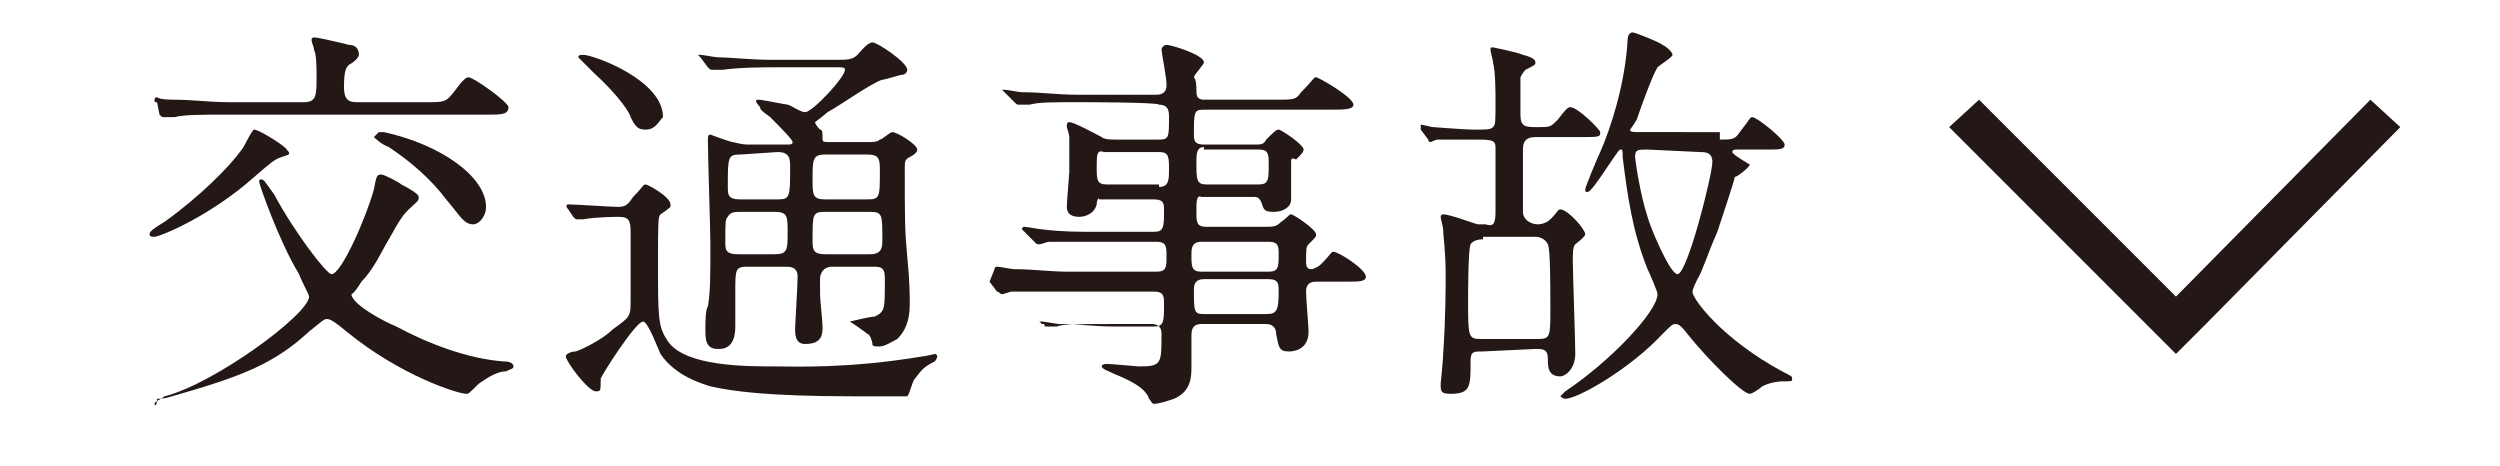 <?xml version="1.0" encoding="utf-8"?>
<!-- Generator: Adobe Illustrator 24.3.0, SVG Export Plug-In . SVG Version: 6.00 Build 0)  -->
<svg version="1.1" id="レイヤー_1" xmlns="http://www.w3.org/2000/svg" xmlns:xlink="http://www.w3.org/1999/xlink" x="0px"
	 y="0px" width="100.3px" height="18.7px" viewBox="0 0 100.3 18.7" style="enable-background:new 0 0 100.3 18.7;"
	 xml:space="preserve">
<style type="text/css">
	.st0{fill:#231815;}
</style>
<g>
	<g>
		<path class="st0" d="M11.3,6.3c-0.3,0.1-0.4,0.2-1.1,0.8c-1.8,1.6-3.8,2.4-4,2.4C6.1,9.5,6,9.5,6,9.4c0-0.1,0.1-0.2,0.6-0.5
			C8,7.9,9.2,6.7,9.7,6c0.1-0.1,0.4-0.8,0.5-0.8c0.2,0,1.3,0.7,1.3,0.8C11.7,6.2,11.6,6.2,11.3,6.3z M6.2,16.2
			c0-0.1,0.3-0.2,0.4-0.3c2-0.5,5.8-3.3,5.8-4c0-0.1-0.3-0.6-0.4-0.9c-0.8-1.3-1.6-3.6-1.6-3.7c0-0.1,0-0.1,0.1-0.1
			c0.1,0,0.2,0.2,0.5,0.6c0.8,1.5,2.1,3.2,2.3,3.2c0.4,0,1.4-2.3,1.7-3.4c0.1-0.5,0.1-0.6,0.3-0.6c0.1,0,0.7,0.3,0.8,0.4
			c0.4,0.2,0.7,0.4,0.7,0.5c0,0.2-0.1,0.2-0.4,0.5c-0.2,0.2-0.3,0.3-0.8,1.2c-0.3,0.5-0.6,1.2-1.1,1.7c-0.3,0.5-0.4,0.5-0.4,0.5
			c0,0.4,1.3,1.1,1.8,1.3c1.3,0.7,2.9,1.3,4.3,1.4c0.3,0,0.4,0.1,0.4,0.2s-0.1,0.1-0.3,0.2c-0.4,0-0.8,0.3-1.1,0.5
			c-0.4,0.4-0.4,0.4-0.5,0.4c-0.3,0-2.6-0.7-4.8-2.5c-0.6-0.5-0.7-0.5-0.8-0.5c-0.1,0-0.2,0.1-0.7,0.5c-1.4,1.3-2.7,1.8-5.5,2.6
			c-0.3,0.1-0.5,0.1-0.6,0.1C6.3,16.3,6.2,16.3,6.2,16.2z M17.1,4.1c0.7,0,0.8,0,1.1-0.4c0.1-0.1,0.4-0.6,0.6-0.6s1.6,1,1.6,1.2
			c0,0.3-0.3,0.3-0.8,0.3H9.1C8,4.6,7.4,4.6,7,4.7c-0.1,0-0.3,0-0.4,0c-0.1,0-0.1,0-0.2-0.1L6.3,4.1c-0.1,0-0.1,0-0.1-0.1
			c0,0,0-0.1,0.1-0.1C6.4,4,6.9,4,7,4c0.7,0,1.4,0.1,2.2,0.1h3c0.5,0,0.5-0.3,0.5-1c0-0.4,0-0.9-0.1-1.1c0-0.1-0.1-0.3-0.1-0.4
			c0-0.1,0.1-0.1,0.1-0.1c0.1,0,0.6,0.1,1.4,0.3c0.2,0,0.4,0.1,0.4,0.4c0,0.1-0.2,0.3-0.4,0.4c-0.1,0.1-0.2,0.2-0.2,0.9
			c0,0.5,0.2,0.6,0.5,0.6C14.4,4.1,17.1,4.1,17.1,4.1z M19.5,8.3C19.5,8.7,19.2,9,19,9c-0.4,0-0.5-0.3-1.1-1
			c-0.6-0.8-1.4-1.5-2.3-2.1c-0.3-0.1-0.6-0.4-0.6-0.4l0.2-0.2c0.1,0,0.2,0,0.2,0C17.7,5.8,19.5,7.1,19.5,8.3z"/>
		<path class="st0" d="M22.8,8.4C22.8,8.3,22.8,8.3,22.8,8.4c-0.1-0.1-0.1-0.2,0-0.2c0.3,0,1.7,0.1,2,0.1s0.4-0.1,0.6-0.4
			c0.4-0.4,0.4-0.5,0.5-0.5s1,0.5,1,0.8c0,0.1,0,0.1,0,0.1c-0.1,0.1-0.4,0.3-0.4,0.3c-0.1,0.1-0.1,0.3-0.1,2c0,2.2,0,2.5,0.4,3.1
			c0.7,1,3.1,1,4.3,1c0.8,0,2.9,0.1,5.9-0.4c0.1,0,0.5-0.1,0.5-0.1c0,0,0.1,0,0.1,0.1c0,0,0,0.1-0.1,0.2c-0.4,0.2-0.5,0.3-0.8,0.7
			c-0.1,0.1-0.2,0.6-0.3,0.7c0,0-1.8,0-2.1,0c-3.5,0-4.9-0.2-5.8-0.4c-0.3-0.1-1.4-0.4-2-1.3c-0.1-0.2-0.5-1.3-0.7-1.3
			c-0.3,0-1.7,2.2-1.7,2.3c0,0.5,0,0.5-0.2,0.5c-0.3,0-1.2-1.2-1.2-1.4c0-0.1,0.2-0.2,0.4-0.2c0.3-0.1,1.1-0.5,1.5-0.9
			c0.7-0.5,0.7-0.5,0.7-1.2c0-0.4,0-2.2,0-2.7c0-0.5-0.1-0.6-0.5-0.6c0,0-0.9,0-1.4,0.1h-0.2c-0.1,0-0.1,0-0.2-0.1L22.8,8.4z
			 M25.9,5.2c-0.3,0-0.4-0.1-0.6-0.5c0-0.1-0.4-0.8-1.5-1.8c-0.1-0.1-0.6-0.6-0.6-0.6c0-0.1,0.1-0.1,0.2-0.1c0.4,0,3.2,1,3.2,2.5
			C26.4,4.9,26.3,5.2,25.9,5.2z M33.5,2.4c0.5,0,0.7,0,0.9-0.2c0.1-0.1,0.4-0.5,0.6-0.5c0.2,0,1.4,0.8,1.4,1.1
			c0,0.1-0.1,0.2-0.2,0.2c-0.1,0-0.7,0.2-0.8,0.2c-0.4,0.1-1.8,1.1-2.2,1.3c-0.1,0.1-0.5,0.4-0.5,0.4c0,0.1,0.2,0.3,0.2,0.3
			C33,5.2,33,5.3,33,5.6c0,0.1,0.1,0.1,0.3,0.1h1.5c0.2,0,0.4,0,0.5-0.1c0.1,0,0.4-0.3,0.5-0.3c0.2,0,1,0.5,1,0.7
			c0,0.1-0.1,0.2-0.3,0.3s-0.2,0.2-0.2,0.4c0,2.2,0,2.5,0.1,3.6c0.1,1,0.1,1.6,0.1,1.9c0,0.7-0.2,1.1-0.5,1.4
			c-0.2,0.1-0.5,0.3-0.7,0.3S35,13.9,35,13.8c0-0.1-0.1-0.4-0.2-0.4c-0.1-0.1-0.7-0.5-0.7-0.5s0.8-0.2,1-0.2
			c0.4-0.2,0.4-0.3,0.4-1.4c0-0.4,0-0.6-0.4-0.6h-1.7c-0.4,0-0.5,0.3-0.5,0.5v0.6c0,0.2,0.1,1.1,0.1,1.3c0,0.3,0,0.7-0.7,0.7
			c-0.4,0-0.4-0.4-0.4-0.6s0.1-1.7,0.1-2.1c0-0.4-0.3-0.4-0.5-0.4h-1.5c-0.5,0-0.5,0.1-0.5,1c0,0.2,0,1.3,0,1.4
			c0,0.9-0.5,0.9-0.7,0.9c-0.5,0-0.5-0.4-0.5-0.8c0-0.2,0-0.8,0.1-0.9c0.1-0.6,0.1-1.2,0.1-2.5c0-0.6-0.1-3.5-0.1-4.2
			c0-0.1,0-0.2,0.1-0.2c0,0,0.8,0.3,0.9,0.3c0.4,0.1,0.5,0.1,0.7,0.1h1.5c0.1,0,0.2,0,0.2-0.1c0-0.1-0.5-0.6-0.9-1
			c-0.4-0.3-0.4-0.3-0.4-0.4C30.2,4,30.4,4,30.4,4c0.2,0,0.6,0.1,1.2,0.2c0.1,0,0.5,0.3,0.7,0.3c0.3,0,1.6-1.4,1.6-1.7
			c0-0.1-0.1-0.1-0.3-0.1h-2.5c-0.4,0-1.4,0-2.1,0.1c-0.1,0-0.3,0-0.4,0c-0.1,0-0.1,0-0.2-0.1l-0.3-0.4c-0.1-0.1-0.1-0.1-0.1-0.1
			s0,0,0.1,0s0.6,0.1,0.7,0.1c0.5,0,1.3,0.1,2.2,0.1C31.1,2.4,33.5,2.4,33.5,2.4z M29.7,8.5c-0.2,0-0.4,0-0.5,0.2
			c-0.1,0.1-0.1,0.2-0.1,1c0,0.3,0,0.5,0.5,0.5h1.5c0.5,0,0.5-0.2,0.5-0.9c0-0.6,0-0.8-0.5-0.8C31.2,8.5,29.7,8.5,29.7,8.5z
			 M29.7,6.2c-0.5,0-0.5,0.1-0.5,1.3c0,0.3,0,0.5,0.5,0.5h1.5c0.5,0,0.5-0.1,0.5-1.3c0-0.3,0-0.6-0.5-0.6L29.7,6.2L29.7,6.2z
			 M34.8,8c0.5,0,0.5-0.1,0.5-1.1c0-0.5,0-0.7-0.5-0.7h-1.7c-0.5,0-0.5,0.2-0.5,1c0,0.6,0,0.8,0.5,0.8C33.1,8,34.8,8,34.8,8z
			 M34.9,10.2c0.5,0,0.5-0.3,0.5-0.6c0-1,0-1.1-0.5-1.1h-1.8c-0.5,0-0.5,0.1-0.5,1.1c0,0.4,0,0.6,0.5,0.6H34.9z"/>
		<path class="st0" d="M43.4,4.1c-1.3,0-1.7,0-2.1,0.1c-0.1,0-0.3,0-0.4,0c-0.1,0-0.1,0-0.2-0.1l-0.4-0.4c-0.1-0.1-0.1-0.1-0.1-0.1
			s0,0,0.1,0c0.1,0,0.6,0.1,0.7,0.1c0.8,0,1.4,0.1,2.2,0.1h3.2c0.4,0,0.4-0.3,0.4-0.4c0-0.3-0.2-1.3-0.2-1.4s0.1-0.2,0.2-0.2
			c0.2,0,1.5,0.4,1.5,0.7c0,0.1-0.4,0.5-0.4,0.6C48,3.2,48,3.5,48,3.6C48,3.8,48,4,48.3,4h2.9c0.7,0,0.8,0,1-0.3
			c0.5-0.5,0.5-0.6,0.6-0.6s1.5,0.8,1.5,1.1c0,0.2-0.4,0.2-0.9,0.2h-5.1c-0.4,0-0.4,0.1-0.4,1c0,0.2,0,0.4,0.4,0.4h2
			c0.3,0,0.4,0,0.5-0.2c0.3-0.3,0.4-0.4,0.5-0.4c0.1,0,1,0.6,1,0.8c0,0.1-0.1,0.2-0.3,0.4c-0.2-0.1-0.2,0-0.2,0.1v1.5
			c0,0.3-0.3,0.5-0.7,0.5c-0.4,0-0.4-0.1-0.5-0.4c-0.1-0.2-0.2-0.2-0.3-0.2h-2.1C48,7.8,48,8.1,48,8.5c0,0.4,0,0.6,0.4,0.6h2.3
			c0.4,0,0.5,0,0.7-0.2c0.3-0.2,0.3-0.3,0.4-0.3s1,0.6,1,0.8c0,0.1,0,0.1-0.3,0.4c-0.1,0.1-0.1,0.2-0.1,0.7c0,0.1,0,0.3,0.2,0.3
			c0.1,0,0.3-0.1,0.4-0.2c0.4-0.4,0.4-0.5,0.5-0.5c0.2,0,1.3,0.7,1.3,1c0,0.2-0.3,0.2-0.7,0.2h-1.3c-0.4,0-0.4,0.3-0.4,0.4
			c0,0.3,0.1,1.4,0.1,1.6c0,0.8-0.7,0.8-0.8,0.8c-0.4,0-0.4-0.2-0.5-0.7c0-0.3-0.2-0.4-0.4-0.4h-2.6c-0.4,0-0.4,0.3-0.4,0.5
			c0,0.2,0,1,0,1.2c0,0.4,0,1-0.7,1.3c-0.3,0.1-0.6,0.2-0.8,0.2c-0.1,0-0.1-0.1-0.2-0.2c-0.1-0.3-0.4-0.6-1.4-1
			c-0.2-0.1-0.5-0.2-0.5-0.3s0.2-0.1,0.2-0.1c0.2,0,1.2,0.1,1.3,0.1c0.9,0,0.9-0.1,0.9-1.3c0-0.1,0-0.4-0.4-0.4h-1.7
			c-1.2,0-1.9,0-2.1,0.1c-0.1,0-0.3,0-0.4,0c-0.1,0-0.1,0-0.1-0.1L41.8,13c-0.1-0.1-0.1-0.1-0.1-0.1s0,0,0.1,0
			c0.1,0,0.6,0.1,0.7,0.1c0.8,0,1.4,0.1,2.2,0.1h1.6c0.4,0,0.4-0.2,0.4-0.9c0-0.3,0-0.5-0.4-0.5h-3.6c-1.4,0-1.9,0-2.1,0
			c-0.1,0-0.3,0.1-0.4,0.1s-0.1-0.1-0.2-0.1l-0.3-0.4c0.2-0.5,0.2-0.5,0.2-0.5s0-0.1,0.1-0.1c0.1,0,0.6,0.1,0.7,0.1
			c0.8,0,1.4,0.1,2.2,0.1h3.5c0.4,0,0.4-0.2,0.4-0.6c0-0.4,0-0.6-0.4-0.6h-2.2c-1.4,0-1.9,0-2.1,0c-0.1,0-0.3,0.1-0.4,0.1
			c-0.1,0-0.1,0-0.2-0.1l-0.4-0.4c-0.1-0.1-0.1-0.1-0.1-0.1s0-0.1,0.1-0.1c0.1,0,0.6,0.1,0.7,0.1c0.8,0.1,1.4,0.1,2.2,0.1h2.3
			c0.4,0,0.4-0.2,0.4-0.9c0-0.2,0-0.4-0.4-0.4h-2.2C44.1,7.9,44,8,44,8.2c-0.1,0.4-0.5,0.5-0.7,0.5c-0.4,0-0.5-0.2-0.5-0.4
			c0-0.2,0.1-1.3,0.1-1.4c0-0.1,0-1.1,0-1.4c0-0.1-0.1-0.4-0.1-0.4c0-0.1,0-0.2,0.1-0.2c0.2,0,1.1,0.5,1.3,0.6
			c0.1,0.1,0.4,0.1,0.6,0.1h1.7c0.4,0,0.4-0.1,0.4-0.9c0-0.2,0-0.5-0.4-0.5C46.5,4.1,43.4,4.1,43.4,4.1z M46.5,7.5
			c0.4,0,0.4-0.3,0.4-0.7c0-0.5,0-0.7-0.4-0.7h-2.2C44,6,44,6.2,44,6.7s0,0.7,0.4,0.7H46.5z M48.3,5.9C48,5.9,48,6.2,48,6.5
			c0,0.7,0,0.9,0.4,0.9h2.1c0.4,0,0.4-0.2,0.4-0.8c0-0.4,0-0.6-0.4-0.6H48.3z M50.9,10.9c0.4,0,0.4-0.2,0.4-0.7c0-0.3,0-0.5-0.4-0.5
			h-2.7c-0.4,0-0.4,0.3-0.4,0.5c0,0.5,0,0.7,0.4,0.7H50.9z M48.3,11.2c-0.4,0-0.4,0.3-0.4,0.4c0,0.9,0,1,0.4,1h2.5
			c0.4,0,0.5-0.1,0.5-0.9c0-0.3,0-0.5-0.4-0.5H48.3z"/>
		<path class="st0" d="M59.5,14.1c-0.4,0-0.5,0-0.5,0.4c0,1,0,1.3-0.8,1.3c-0.4,0-0.4-0.1-0.4-0.4c0,0,0.1-1,0.1-1.2
			c0.1-1.4,0.1-2.9,0.1-3.1c0-1.1-0.1-1.6-0.1-1.9c0-0.1-0.1-0.4-0.1-0.5s0.1-0.1,0.1-0.1c0.3,0,1.3,0.4,1.4,0.4h0.3
			C59.9,9.1,60,9,60,8.5c0-0.4,0-2.3,0-2.6s-0.2-0.3-0.9-0.3c-0.6,0-1.2,0-1.4,0c-0.1,0-0.3,0.1-0.3,0.1s-0.1,0-0.1-0.1L57,5.2
			C57,5.1,57,5.1,57,5.1S57,5,57,5c0.1,0,0.4,0.1,0.5,0.1c0.1,0,1.2,0.1,1.6,0.1c0.6,0,0.7,0,0.8-0.1C60,5,60,4.9,60,4.1
			c0-0.4,0-1.2-0.1-1.6c0-0.1-0.1-0.4-0.1-0.5c0-0.1,0-0.1,0.1-0.1c0,0,1,0.2,1.2,0.3c0.4,0.1,0.5,0.2,0.5,0.3s0,0.1-0.4,0.3
			C61.1,2.9,61,3.1,61,3.1c0,0.1,0,1.3,0,1.5c0,0.5,0.2,0.5,0.7,0.5c0.5,0,0.5,0,0.8-0.3c0.3-0.4,0.4-0.5,0.5-0.5
			c0.3,0,1.2,0.9,1.2,1c0,0.2,0,0.2-0.9,0.2h-1.7c-0.4,0-0.5,0.2-0.5,0.5c0,0.4,0,2.2,0,2.5S61.4,9,61.7,9c0.2,0,0.4-0.1,0.5-0.2
			c0.3-0.3,0.3-0.4,0.4-0.4c0.3,0,1,0.8,1,1c0,0.1-0.4,0.4-0.4,0.4c-0.1,0.1-0.1,0.4-0.1,0.6c0,0.5,0.1,3.2,0.1,3.8
			c0,0.6-0.4,0.9-0.6,0.9c-0.5,0-0.5-0.4-0.5-0.7c0-0.4-0.2-0.4-0.5-0.4L59.5,14.1L59.5,14.1z M59.5,9.6c-0.4,0-0.5,0.2-0.5,0.2
			c-0.1,0.2-0.1,2-0.1,2.2c0,1.5,0,1.6,0.5,1.6h2.3c0.5,0,0.5-0.1,0.5-1.2c0-1,0-2.4-0.1-2.6c-0.1-0.2-0.3-0.3-0.5-0.3H59.5z
			 M69,5.6c0.5,0,0.6,0,0.8-0.3c0.4-0.5,0.4-0.6,0.5-0.6c0.2,0,1.3,0.9,1.3,1.1C71.6,6,71.4,6,70.9,6h-1.2c-0.1,0-0.2,0-0.2,0.1
			c0,0.1,0.7,0.5,0.7,0.5c0,0.1-0.5,0.5-0.6,0.5c0,0.1-0.6,1.9-0.7,2.2c-0.4,0.9-0.6,1.6-0.8,1.9c-0.2,0.4-0.2,0.5-0.2,0.5
			c0,0.3,1.2,1.9,3.6,3.2c0.4,0.2,0.4,0.2,0.4,0.3c0,0.1,0,0.1-0.4,0.1c0,0-0.4,0-0.8,0.2c-0.1,0.1-0.4,0.3-0.5,0.3
			c-0.3,0-1.7-1.4-2.5-2.4c-0.3-0.4-0.4-0.4-0.5-0.4s-0.2,0.1-0.5,0.4c-1.3,1.4-3.4,2.6-3.9,2.6c-0.1,0-0.2-0.1-0.2-0.1l0.2-0.2
			c1.8-1.2,3.7-3.2,3.7-3.9c0-0.1-0.3-0.8-0.4-1c-0.6-1.5-0.8-2.9-1-4.5c0-0.3,0-0.3-0.1-0.3c-0.1,0-1.1,1.7-1.3,1.7
			c-0.1,0-0.1,0-0.1-0.1c0-0.1,0.5-1.3,0.6-1.5c0.4-0.9,1-2.7,1.1-4.5c0-0.2,0.1-0.3,0.2-0.3s1.1,0.4,1.2,0.5
			c0.2,0.1,0.4,0.3,0.4,0.4c0,0.1-0.5,0.4-0.6,0.5c-0.2,0.3-0.7,1.7-0.8,2c0,0.1-0.3,0.5-0.3,0.5c0,0.1,0.1,0.1,0.4,0.1H69V5.6z
			 M66.1,6c-0.4,0-0.5,0-0.5,0.3c0,0.1,0.2,1.5,0.5,2.4C66.2,9.1,67,11,67.3,11c0.4,0,1.4-4,1.4-4.5c0-0.4-0.3-0.4-0.5-0.4L66.1,6
			L66.1,6z"/>
	</g>
	<polygon class="st0" points="88.5,13 96.3,5.1 95.1,4 87.3,11.9 79.4,4 78.2,5.1 86.1,13 87.3,14.2 	"/>
</g>
</svg>
